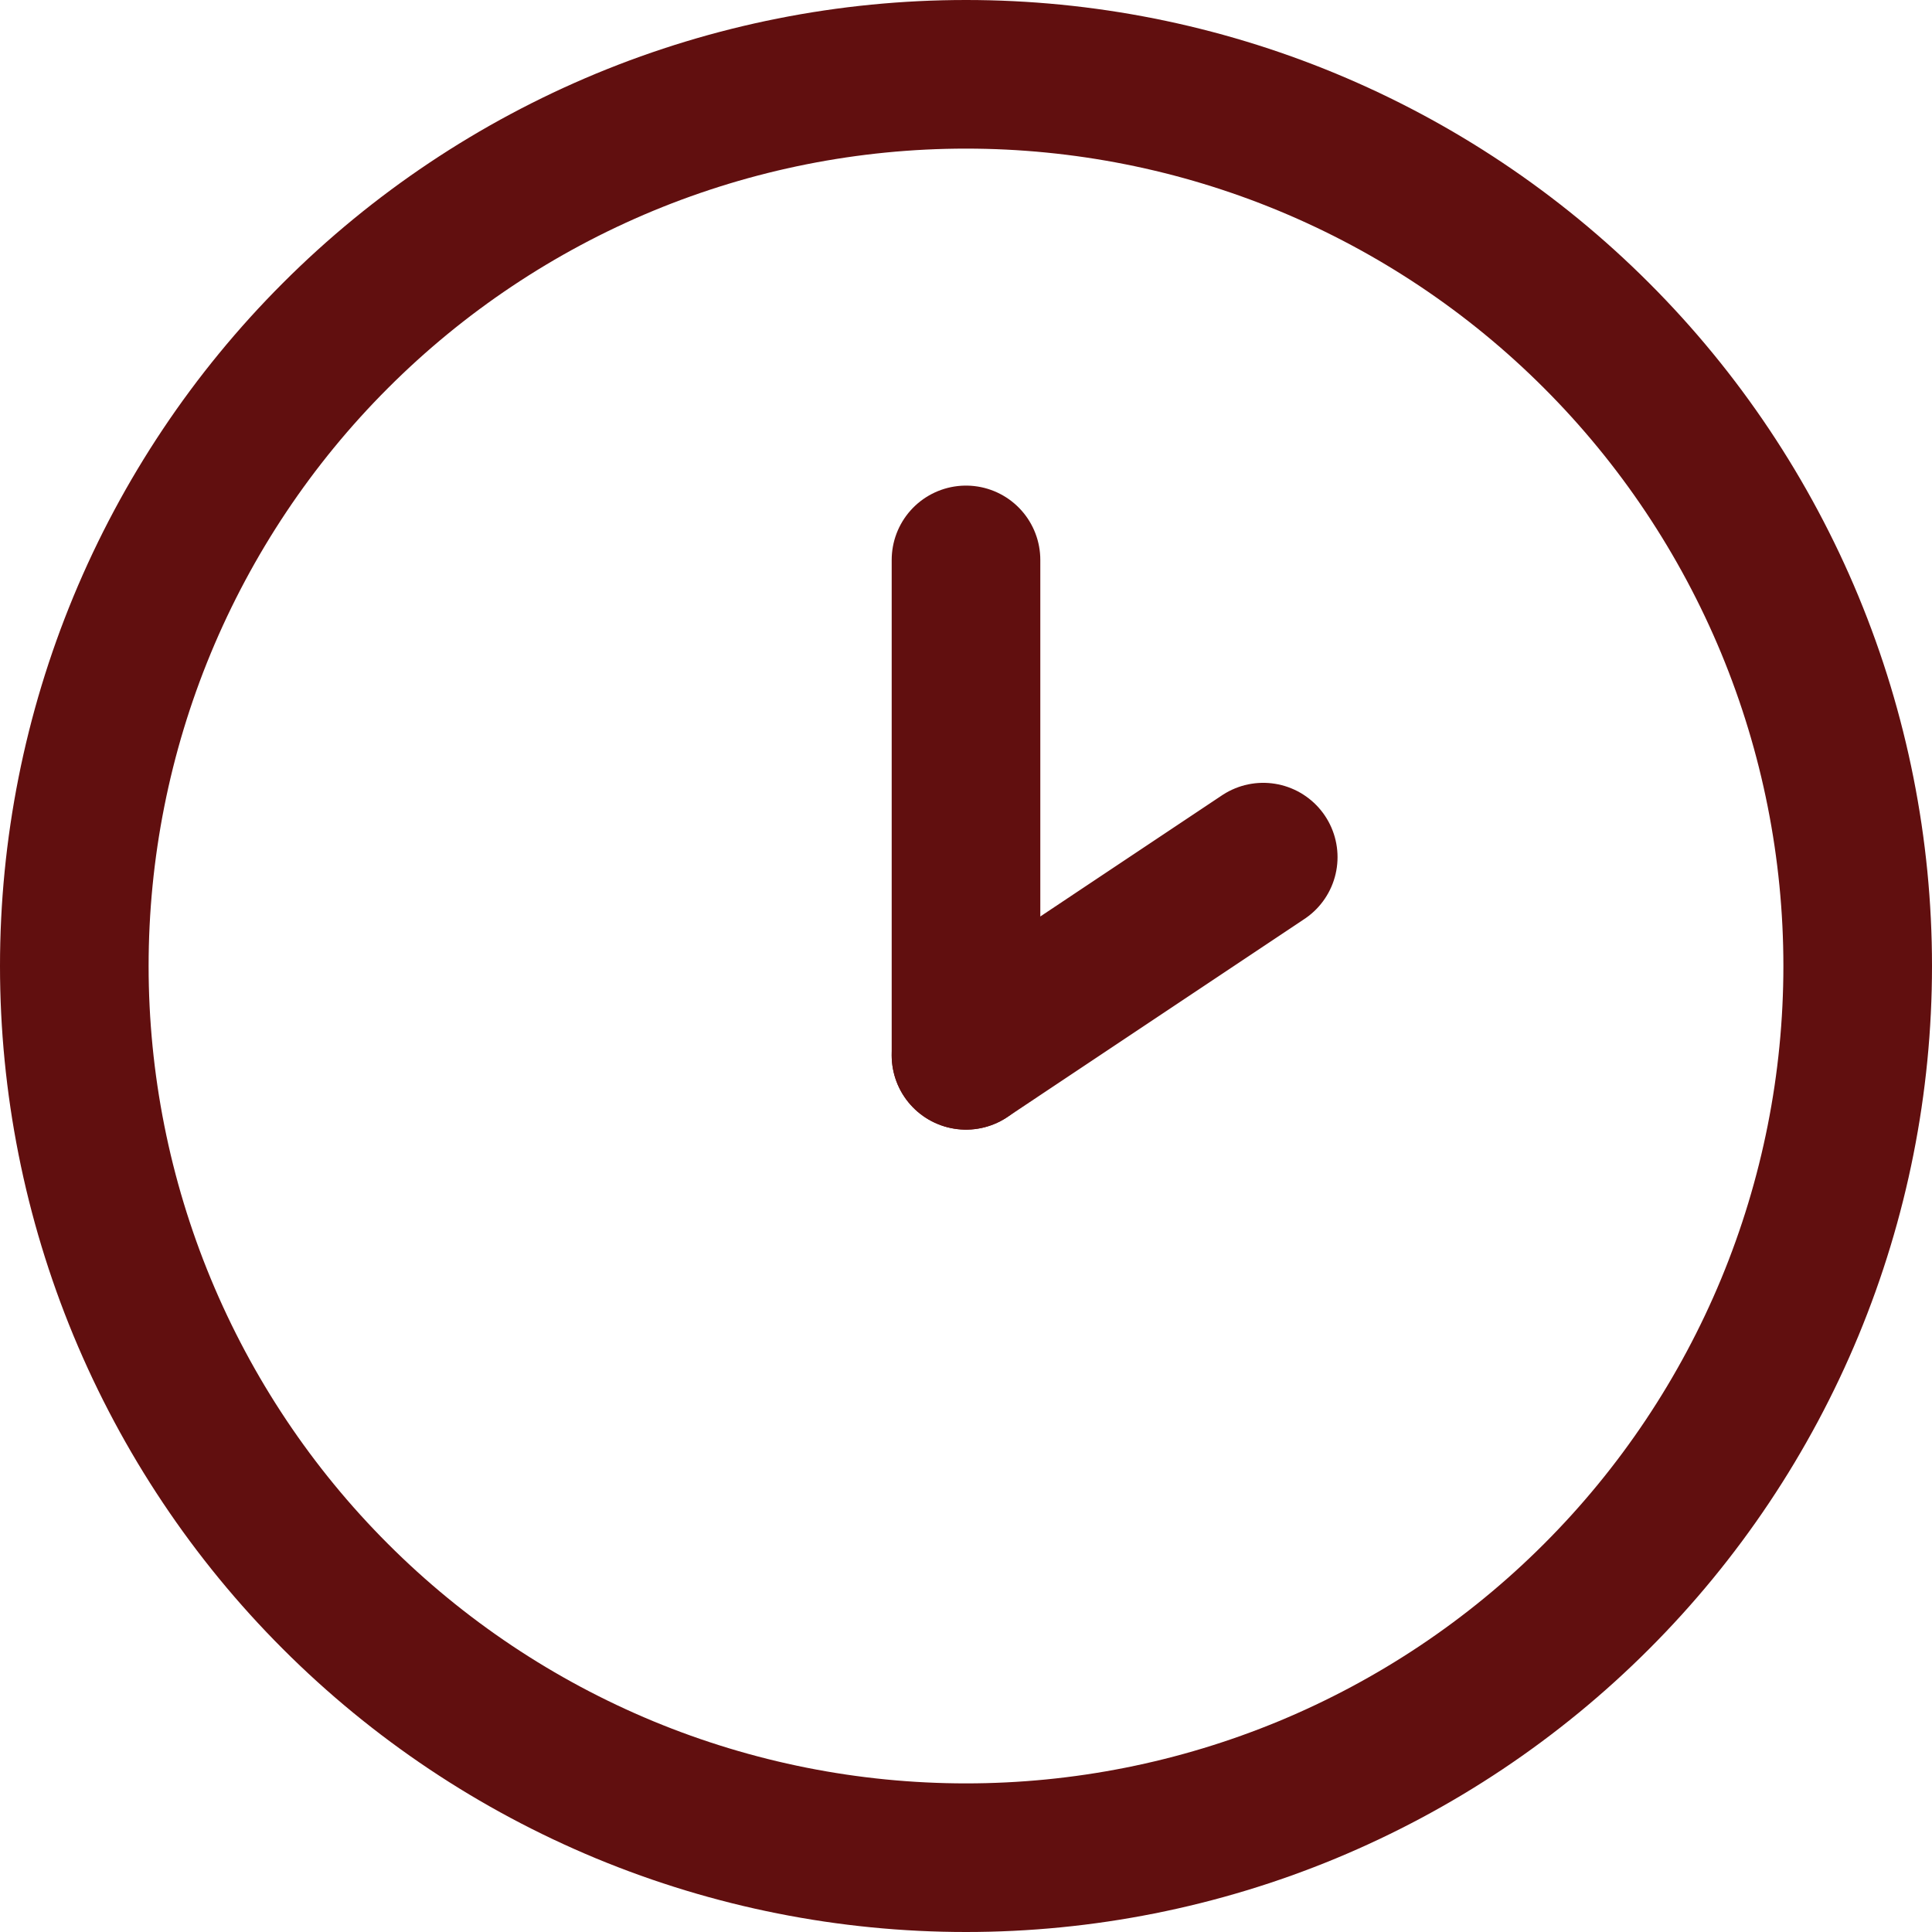 <svg width="26" height="26" viewBox="0 0 26 26" fill="none" xmlns="http://www.w3.org/2000/svg">
<path d="M1 13C1 14.576 1.31 16.136 1.913 17.592C2.517 19.048 3.4 20.371 4.515 21.485C5.629 22.6 6.952 23.483 8.408 24.087C9.864 24.69 11.424 25 13 25C14.576 25 16.136 24.69 17.592 24.087C19.048 23.483 20.371 22.6 21.485 21.485C22.6 20.371 23.483 19.048 24.087 17.592C24.69 16.136 25 14.576 25 13C25 11.424 24.69 9.864 24.087 8.408C23.483 6.952 22.6 5.629 21.485 4.515C20.371 3.4 19.048 2.517 17.592 1.913C16.136 1.31 14.576 1 13 1C11.424 1 9.864 1.31 8.408 1.913C6.952 2.517 5.629 3.4 4.515 4.515C3.4 5.629 2.517 6.952 1.913 8.408C1.31 9.864 1 11.424 1 13Z" stroke="#610F0F" stroke-width="2" stroke-linecap="round" stroke-linejoin="round"/>
<path d="M13 14.202L17 11.535" stroke="#610F0F" stroke-width="2" stroke-linecap="round" stroke-linejoin="round"/>
<path d="M13 7.535V14.202" stroke="#610F0F" stroke-width="2" stroke-linecap="round" stroke-linejoin="round"/>
</svg>
